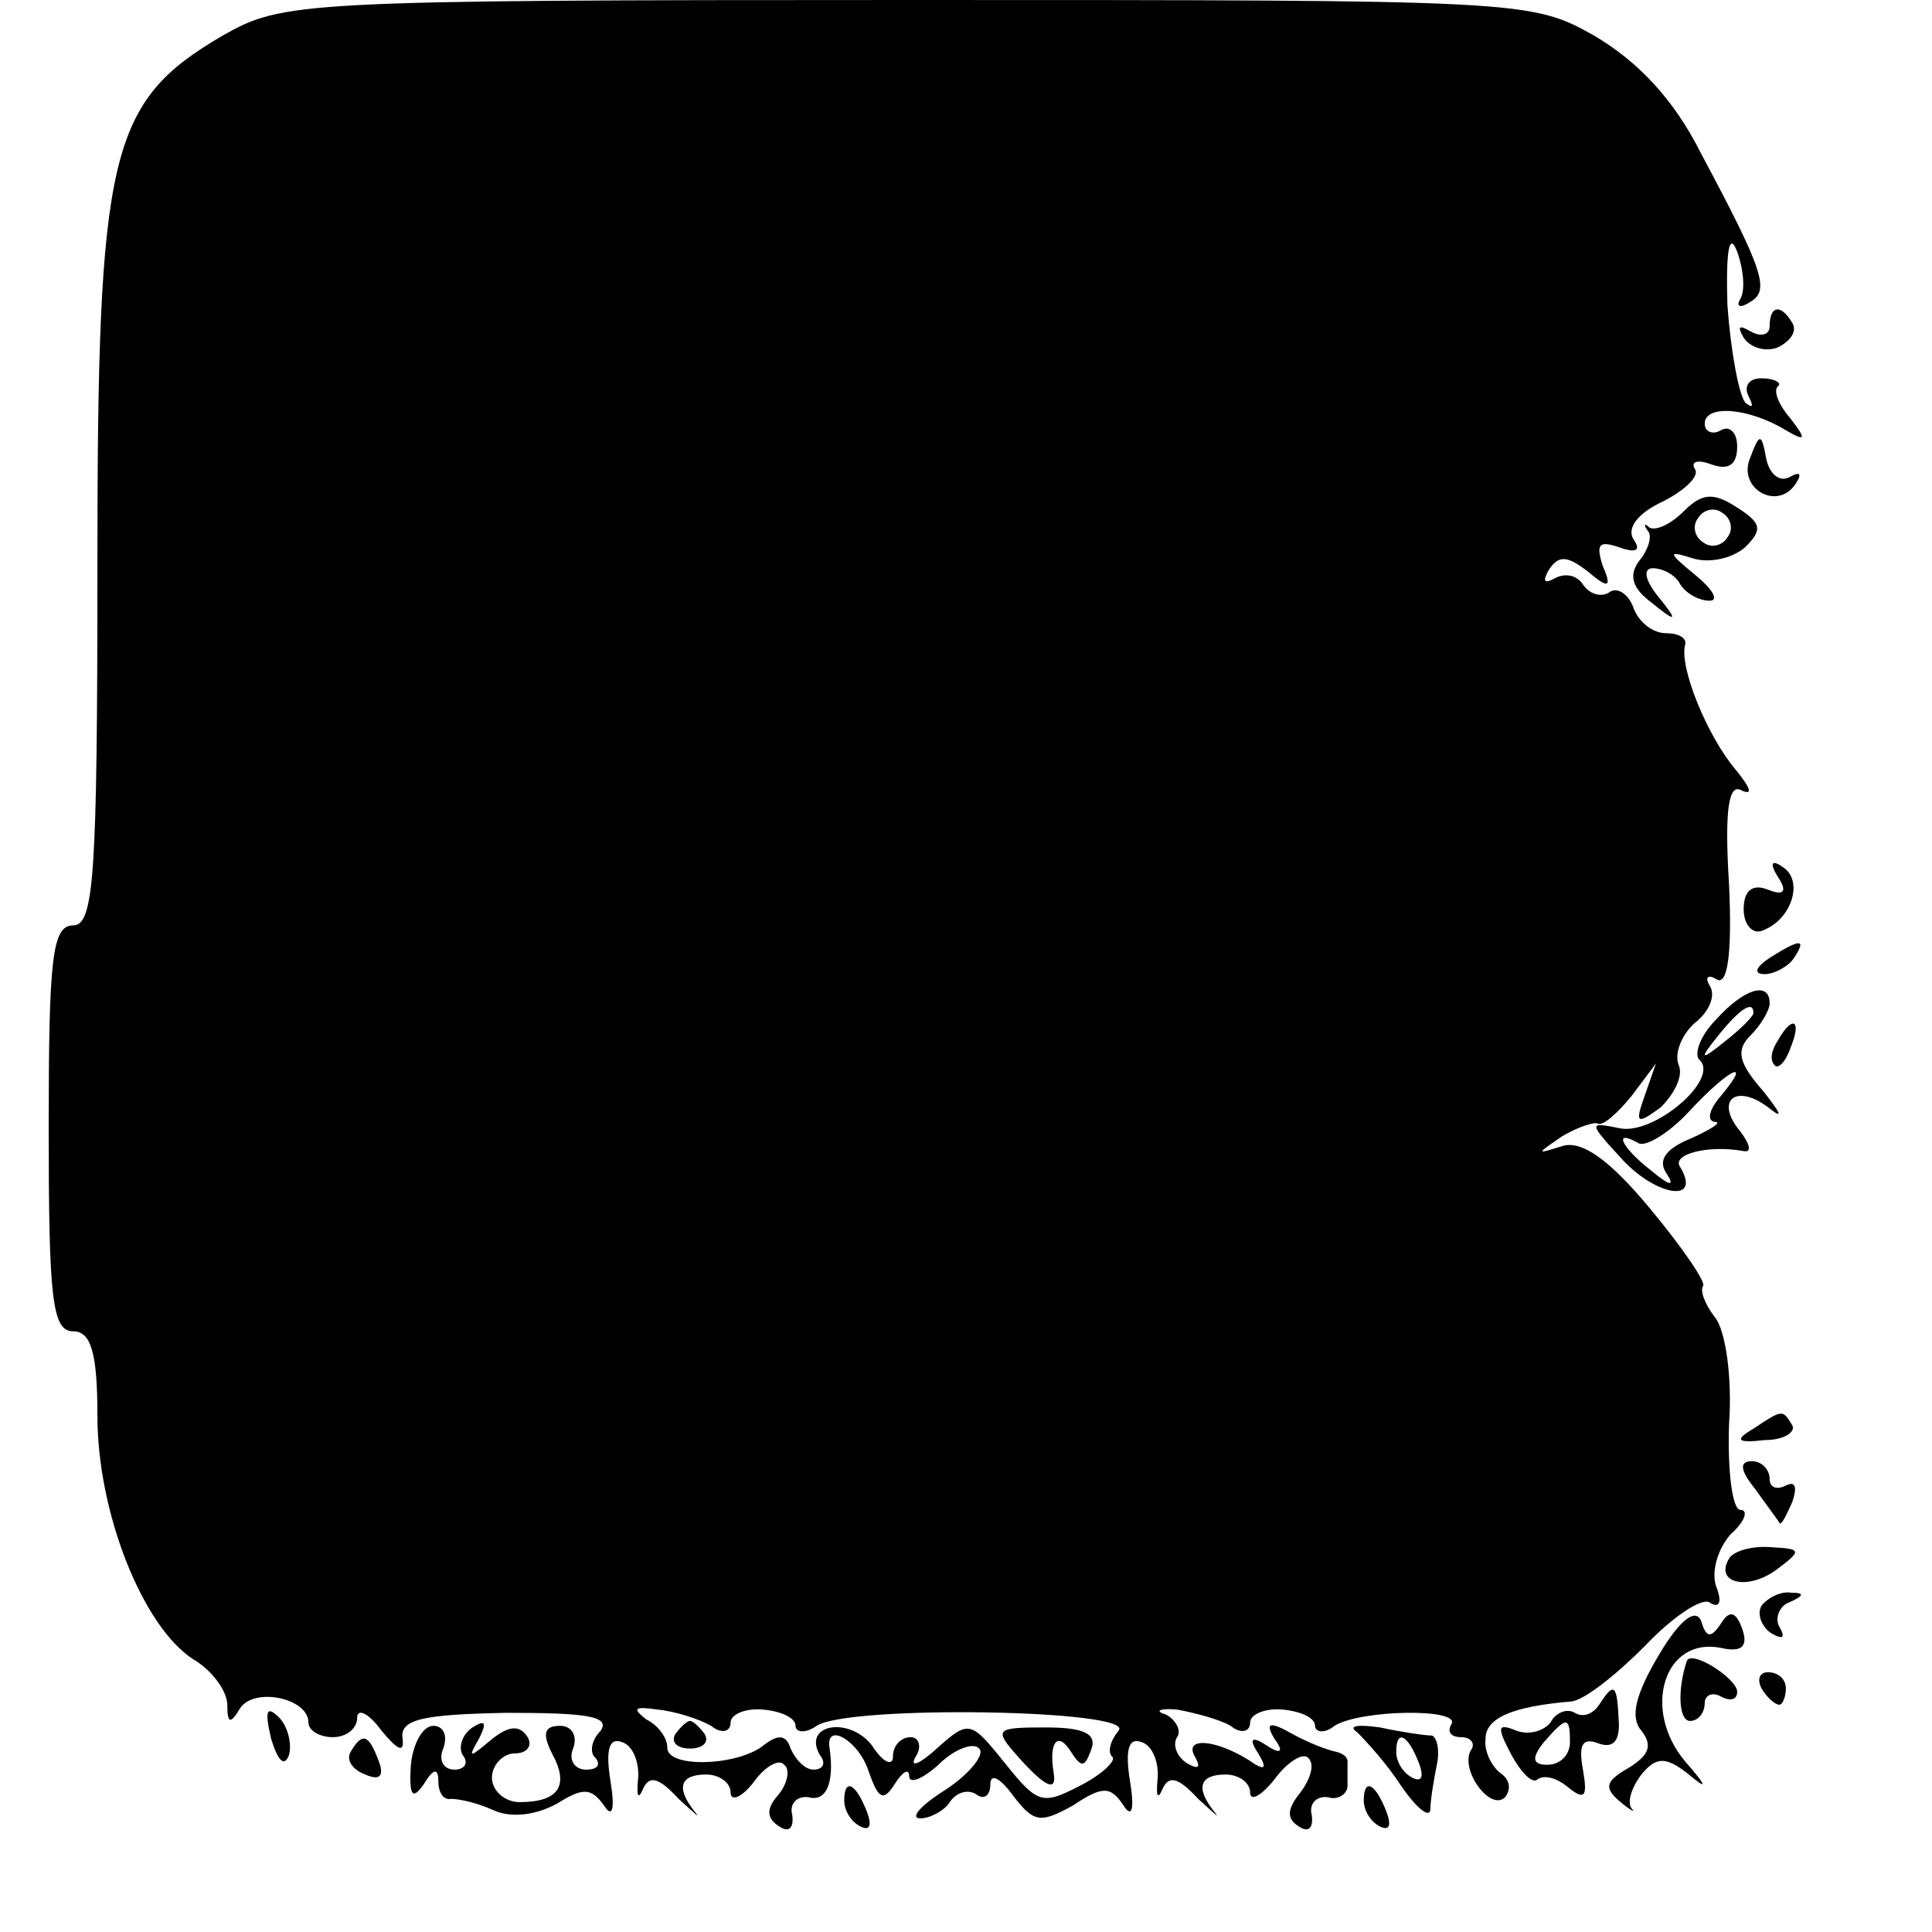 <?xml version="1.0" standalone="no"?>
<!DOCTYPE svg PUBLIC "-//W3C//DTD SVG 20010904//EN"
 "http://www.w3.org/TR/2001/REC-SVG-20010904/DTD/svg10.dtd">
<svg version="1.0" xmlns="http://www.w3.org/2000/svg"
 width="119pt" height="119pt" viewBox="0 0 119 119"
 preserveAspectRatio="xMidYMid meet">
<g transform="translate(0,119) scale(0.1,-0.1)"
fill="#000000" stroke="none">
<path d="M137 1168 c-70 -41 -77 -72 -77 -326 0 -191 -2 -222 -15 -222 -13 0
-15 -21 -15 -125 0 -104 2 -125 15 -125 11 0 15 -13 15 -52 0 -60 28 -130 59
-150 12 -7 21 -20 21 -28 0 -12 2 -12 8 -2 9 13 42 6 42 -9 0 -5 7 -9 15 -9 8
0 15 5 15 12 0 6 7 3 15 -8 10 -12 14 -14 13 -5 -2 12 12 15 64 16 49 0 64 -2
58 -11 -6 -6 -7 -14 -3 -17 3 -4 1 -7 -6 -7 -7 0 -11 6 -8 13 3 8 -1 14 -8 14
-10 0 -11 -5 -5 -17 11 -20 4 -30 -20 -30 -9 0 -17 7 -17 15 0 8 7 15 14 15 8
0 11 5 8 10 -5 8 -12 7 -23 -2 -13 -11 -14 -11 -7 1 5 10 4 12 -4 7 -6 -4 -9
-12 -6 -17 4 -5 1 -9 -5 -9 -7 0 -10 6 -7 13 3 8 0 14 -6 14 -7 0 -13 -12 -14
-25 -1 -18 1 -21 8 -11 6 10 9 10 9 2 0 -7 3 -12 8 -11 4 0 15 -2 26 -7 11 -5
26 -3 39 4 16 10 21 10 29 -1 5 -8 7 -3 4 15 -3 19 -1 27 7 24 7 -2 11 -13 10
-23 -1 -10 0 -13 3 -6 4 9 10 7 22 -6 10 -9 14 -13 10 -8 -12 15 -9 23 7 23 8
0 15 -5 15 -11 0 -6 7 -3 14 6 7 10 16 15 19 11 4 -3 2 -12 -4 -19 -7 -8 -7
-14 1 -19 6 -4 9 -1 8 7 -2 7 3 12 10 11 11 -3 16 9 13 30 -3 17 18 5 24 -14
6 -17 9 -19 16 -8 5 8 9 10 9 5 0 -5 8 -2 18 7 10 10 22 14 25 10 4 -3 -5 -15
-20 -25 -16 -10 -23 -18 -16 -18 6 0 15 5 18 10 4 6 11 8 16 5 5 -4 9 -1 9 6
0 7 6 4 14 -7 13 -17 17 -17 37 -6 18 12 23 12 31 0 5 -8 7 -3 4 15 -3 19 -1
27 7 24 7 -2 11 -13 10 -23 -1 -10 0 -13 3 -6 4 9 10 7 22 -6 10 -9 14 -13 10
-8 -12 15 -9 23 7 23 8 0 15 -5 15 -11 0 -6 7 -2 15 8 8 11 18 17 21 13 4 -4
1 -13 -5 -21 -8 -10 -9 -16 -1 -21 6 -4 9 -1 8 7 -2 7 3 12 10 11 6 -2 12 2
12 7 0 6 0 12 0 15 0 3 -3 5 -7 6 -5 1 -16 5 -27 11 -14 8 -17 7 -11 -3 6 -8
4 -10 -5 -4 -9 6 -11 4 -5 -5 6 -10 4 -11 -6 -4 -21 13 -40 14 -33 2 4 -7 2
-8 -5 -4 -6 4 -9 11 -6 16 3 4 -1 11 -7 14 -7 2 -4 4 7 3 11 -2 26 -6 33 -10
6 -5 12 -4 12 2 0 5 9 9 20 8 11 -1 20 -5 20 -10 0 -4 6 -5 12 0 16 10 78 11
72 1 -3 -5 0 -8 6 -8 6 0 9 -4 6 -8 -7 -12 12 -38 21 -29 4 5 3 11 -3 15 -5 4
-10 13 -9 21 0 13 17 20 53 23 8 1 27 16 45 34 17 18 35 30 40 27 6 -4 8 0 4
10 -3 9 1 23 9 32 9 8 11 15 6 15 -5 0 -8 24 -7 53 2 28 -2 58 -9 66 -6 8 -9
16 -7 19 2 2 -13 24 -33 48 -25 30 -42 42 -54 38 -16 -5 -16 -5 0 6 10 6 20 9
22 8 3 -2 12 6 21 17 l15 20 -7 -20 c-6 -17 -5 -18 10 -7 8 8 14 19 11 26 -3
7 2 19 10 26 9 7 13 17 9 23 -3 5 -1 7 4 4 7 -5 10 15 8 58 -3 48 0 63 8 58 7
-3 5 2 -4 13 -17 20 -35 63 -31 77 1 4 -4 7 -12 7 -8 0 -17 7 -20 16 -3 8 -10
13 -15 9 -5 -3 -12 -1 -16 5 -4 6 -11 7 -17 4 -7 -4 -8 -2 -4 5 6 9 11 9 24
-1 13 -11 15 -10 9 4 -4 13 -2 15 10 11 11 -4 14 -2 9 5 -4 7 3 16 18 23 14 7
23 16 20 20 -3 5 2 6 10 3 11 -4 16 0 16 11 0 9 -5 13 -10 10 -5 -3 -10 -1
-10 4 0 12 27 10 50 -4 12 -7 13 -6 3 7 -7 8 -11 17 -8 20 3 2 -2 5 -10 5 -8
0 -11 -5 -8 -11 3 -6 3 -8 -2 -4 -4 5 -9 32 -11 60 -1 33 1 46 6 33 4 -11 5
-24 2 -29 -3 -5 0 -6 6 -2 12 7 9 18 -30 91 -17 34 -39 57 -66 73 -39 22 -44
22 -423 22 -376 0 -385 -1 -422 -22z m301 -1041 c6 -5 12 -4 12 2 0 5 9 9 20
8 11 -1 20 -5 20 -10 0 -4 6 -5 13 0 20 13 197 10 186 -3 -5 -6 -7 -13 -4 -16
3 -2 -6 -11 -20 -18 -23 -12 -26 -11 -46 14 -21 26 -22 27 -42 9 -11 -10 -17
-12 -13 -5 4 6 2 12 -3 12 -6 0 -11 -5 -11 -12 0 -6 -6 -4 -13 7 -14 18 -43
13 -32 -6 4 -5 2 -9 -4 -9 -5 0 -11 6 -14 13 -3 9 -8 9 -18 1 -17 -12 -59 -13
-58 0 0 5 -5 13 -13 17 -9 7 -7 8 7 6 11 -1 26 -6 33 -10z"/>
<path d="M416 122 c-3 -5 1 -9 9 -9 8 0 12 4 9 9 -3 4 -7 8 -9 8 -2 0 -6 -4
-9 -8z"/>
<path d="M627 108 c17 -19 24 -22 22 -10 -3 18 2 26 10 14 7 -11 9 -11 13 0 4
10 -4 14 -28 14 -31 0 -32 -1 -17 -18z"/>
<path d="M1090 989 c0 -5 -5 -7 -12 -3 -7 4 -8 3 -4 -4 4 -6 13 -9 21 -6 8 4
12 10 9 15 -7 12 -14 11 -14 -2z"/>
<path d="M1078 908 c-8 -19 17 -33 28 -16 4 6 3 8 -4 4 -6 -3 -12 2 -14 11 -3
16 -4 17 -10 1z"/>
<path d="M1037 875 c-8 -8 -17 -12 -21 -10 -3 3 -4 2 -1 -2 3 -3 0 -12 -5 -18
-7 -9 -5 -17 7 -26 16 -13 17 -12 4 4 -8 10 -9 17 -3 17 6 0 14 -4 17 -10 3
-5 11 -10 18 -10 6 0 2 7 -9 16 -17 14 -17 15 -1 10 10 -3 24 0 32 7 11 11 10
15 -6 25 -14 9 -21 8 -32 -3z m27 -16 c-3 -5 -10 -7 -15 -3 -5 3 -7 10 -3 15
3 5 10 7 15 3 5 -3 7 -10 3 -15z"/>
<path d="M1095 650 c6 -9 4 -12 -6 -8 -10 4 -15 -1 -15 -12 0 -10 6 -16 12
-13 18 7 25 31 12 39 -7 5 -8 2 -3 -6z"/>
<path d="M1090 600 c-9 -6 -10 -10 -3 -10 6 0 15 5 18 10 8 12 4 12 -15 0z"/>
<path d="M1057 562 c-10 -10 -14 -22 -10 -25 12 -12 -28 -46 -49 -42 -20 4
-20 4 2 -20 21 -22 48 -26 35 -4 -6 8 17 14 39 10 5 -1 4 4 -2 12 -16 19 -3
30 17 15 10 -8 8 -4 -3 10 -15 17 -17 25 -8 34 7 7 12 16 12 20 0 14 -16 9
-33 -10z m23 4 c0 -2 -8 -10 -17 -17 -16 -13 -17 -12 -4 4 13 16 21 21 21 13z
m-20 -51 c-7 -8 -9 -15 -4 -16 5 0 -1 -4 -14 -10 -15 -6 -21 -13 -16 -21 6 -9
3 -9 -9 1 -18 14 -24 26 -8 17 4 -3 19 6 31 19 25 27 40 34 20 10z"/>
<path d="M1095 549 c-4 -6 -5 -12 -2 -15 2 -3 7 2 10 11 7 17 1 20 -8 4z"/>
<path d="M1080 310 c-12 -7 -10 -9 7 -7 12 0 19 5 17 9 -6 10 -6 10 -24 -2z"/>
<path d="M1081 273 c7 -10 14 -19 15 -21 1 -2 4 4 8 13 3 9 2 13 -4 10 -6 -3
-10 -1 -10 4 0 6 -5 11 -11 11 -8 0 -7 -6 2 -17z"/>
<path d="M1065 230 c-9 -15 11 -20 29 -7 16 12 16 13 -3 14 -11 1 -23 -2 -26
-7z"/>
<path d="M1085 201 c-3 -5 0 -13 6 -17 7 -4 9 -3 5 4 -3 5 0 13 6 15 9 4 10 6
1 6 -6 1 -14 -3 -18 -8z"/>
<path d="M1022 171 c-15 -25 -18 -39 -11 -47 7 -9 5 -15 -8 -23 -14 -8 -15
-12 -6 -20 7 -6 11 -8 8 -5 -3 4 0 13 6 21 9 11 15 11 28 1 13 -11 13 -9 -1 7
-27 32 -13 77 22 70 13 -3 17 1 13 12 -4 11 -8 11 -13 3 -6 -9 -9 -9 -12 1 -3
9 -13 2 -26 -20z"/>
<path d="M1039 167 c-6 -18 -5 -37 2 -37 5 0 9 5 9 11 0 5 5 7 10 4 6 -3 10
-2 10 3 0 8 -28 26 -31 19z"/>
<path d="M1085 150 c3 -5 8 -10 11 -10 2 0 4 5 4 10 0 6 -5 10 -11 10 -5 0 -7
-4 -4 -10z"/>
<path d="M985 140 c-4 -6 -10 -8 -15 -5 -5 3 -12 0 -15 -6 -4 -5 -13 -8 -21
-5 -12 5 -12 2 -3 -15 6 -11 13 -18 16 -15 4 3 12 1 19 -5 10 -8 12 -6 9 11
-3 16 0 20 10 16 9 -3 13 2 12 15 -1 22 -3 23 -12 9z m-18 -23 c0 -8 -6 -14
-14 -14 -9 0 -10 4 -2 14 14 16 16 16 16 0z"/>
<path d="M167 119 c4 -13 8 -18 11 -10 2 7 -1 18 -6 23 -8 8 -9 4 -5 -13z"/>
<path d="M836 123 c5 -5 18 -19 27 -33 9 -13 17 -20 18 -15 0 6 2 18 4 28 2 9
0 17 -3 18 -4 0 -18 2 -32 5 -14 2 -20 1 -14 -3z m38 -19 c3 -8 2 -12 -4 -9
-6 3 -10 10 -10 16 0 14 7 11 14 -7z"/>
<path d="M216 111 c-3 -5 1 -11 9 -14 9 -4 12 -1 8 9 -6 16 -10 17 -17 5z"/>
<path d="M520 81 c0 -6 4 -13 10 -16 6 -3 7 1 4 9 -7 18 -14 21 -14 7z"/>
<path d="M840 81 c0 -6 4 -13 10 -16 6 -3 7 1 4 9 -7 18 -14 21 -14 7z"/>
</g>
</svg>
